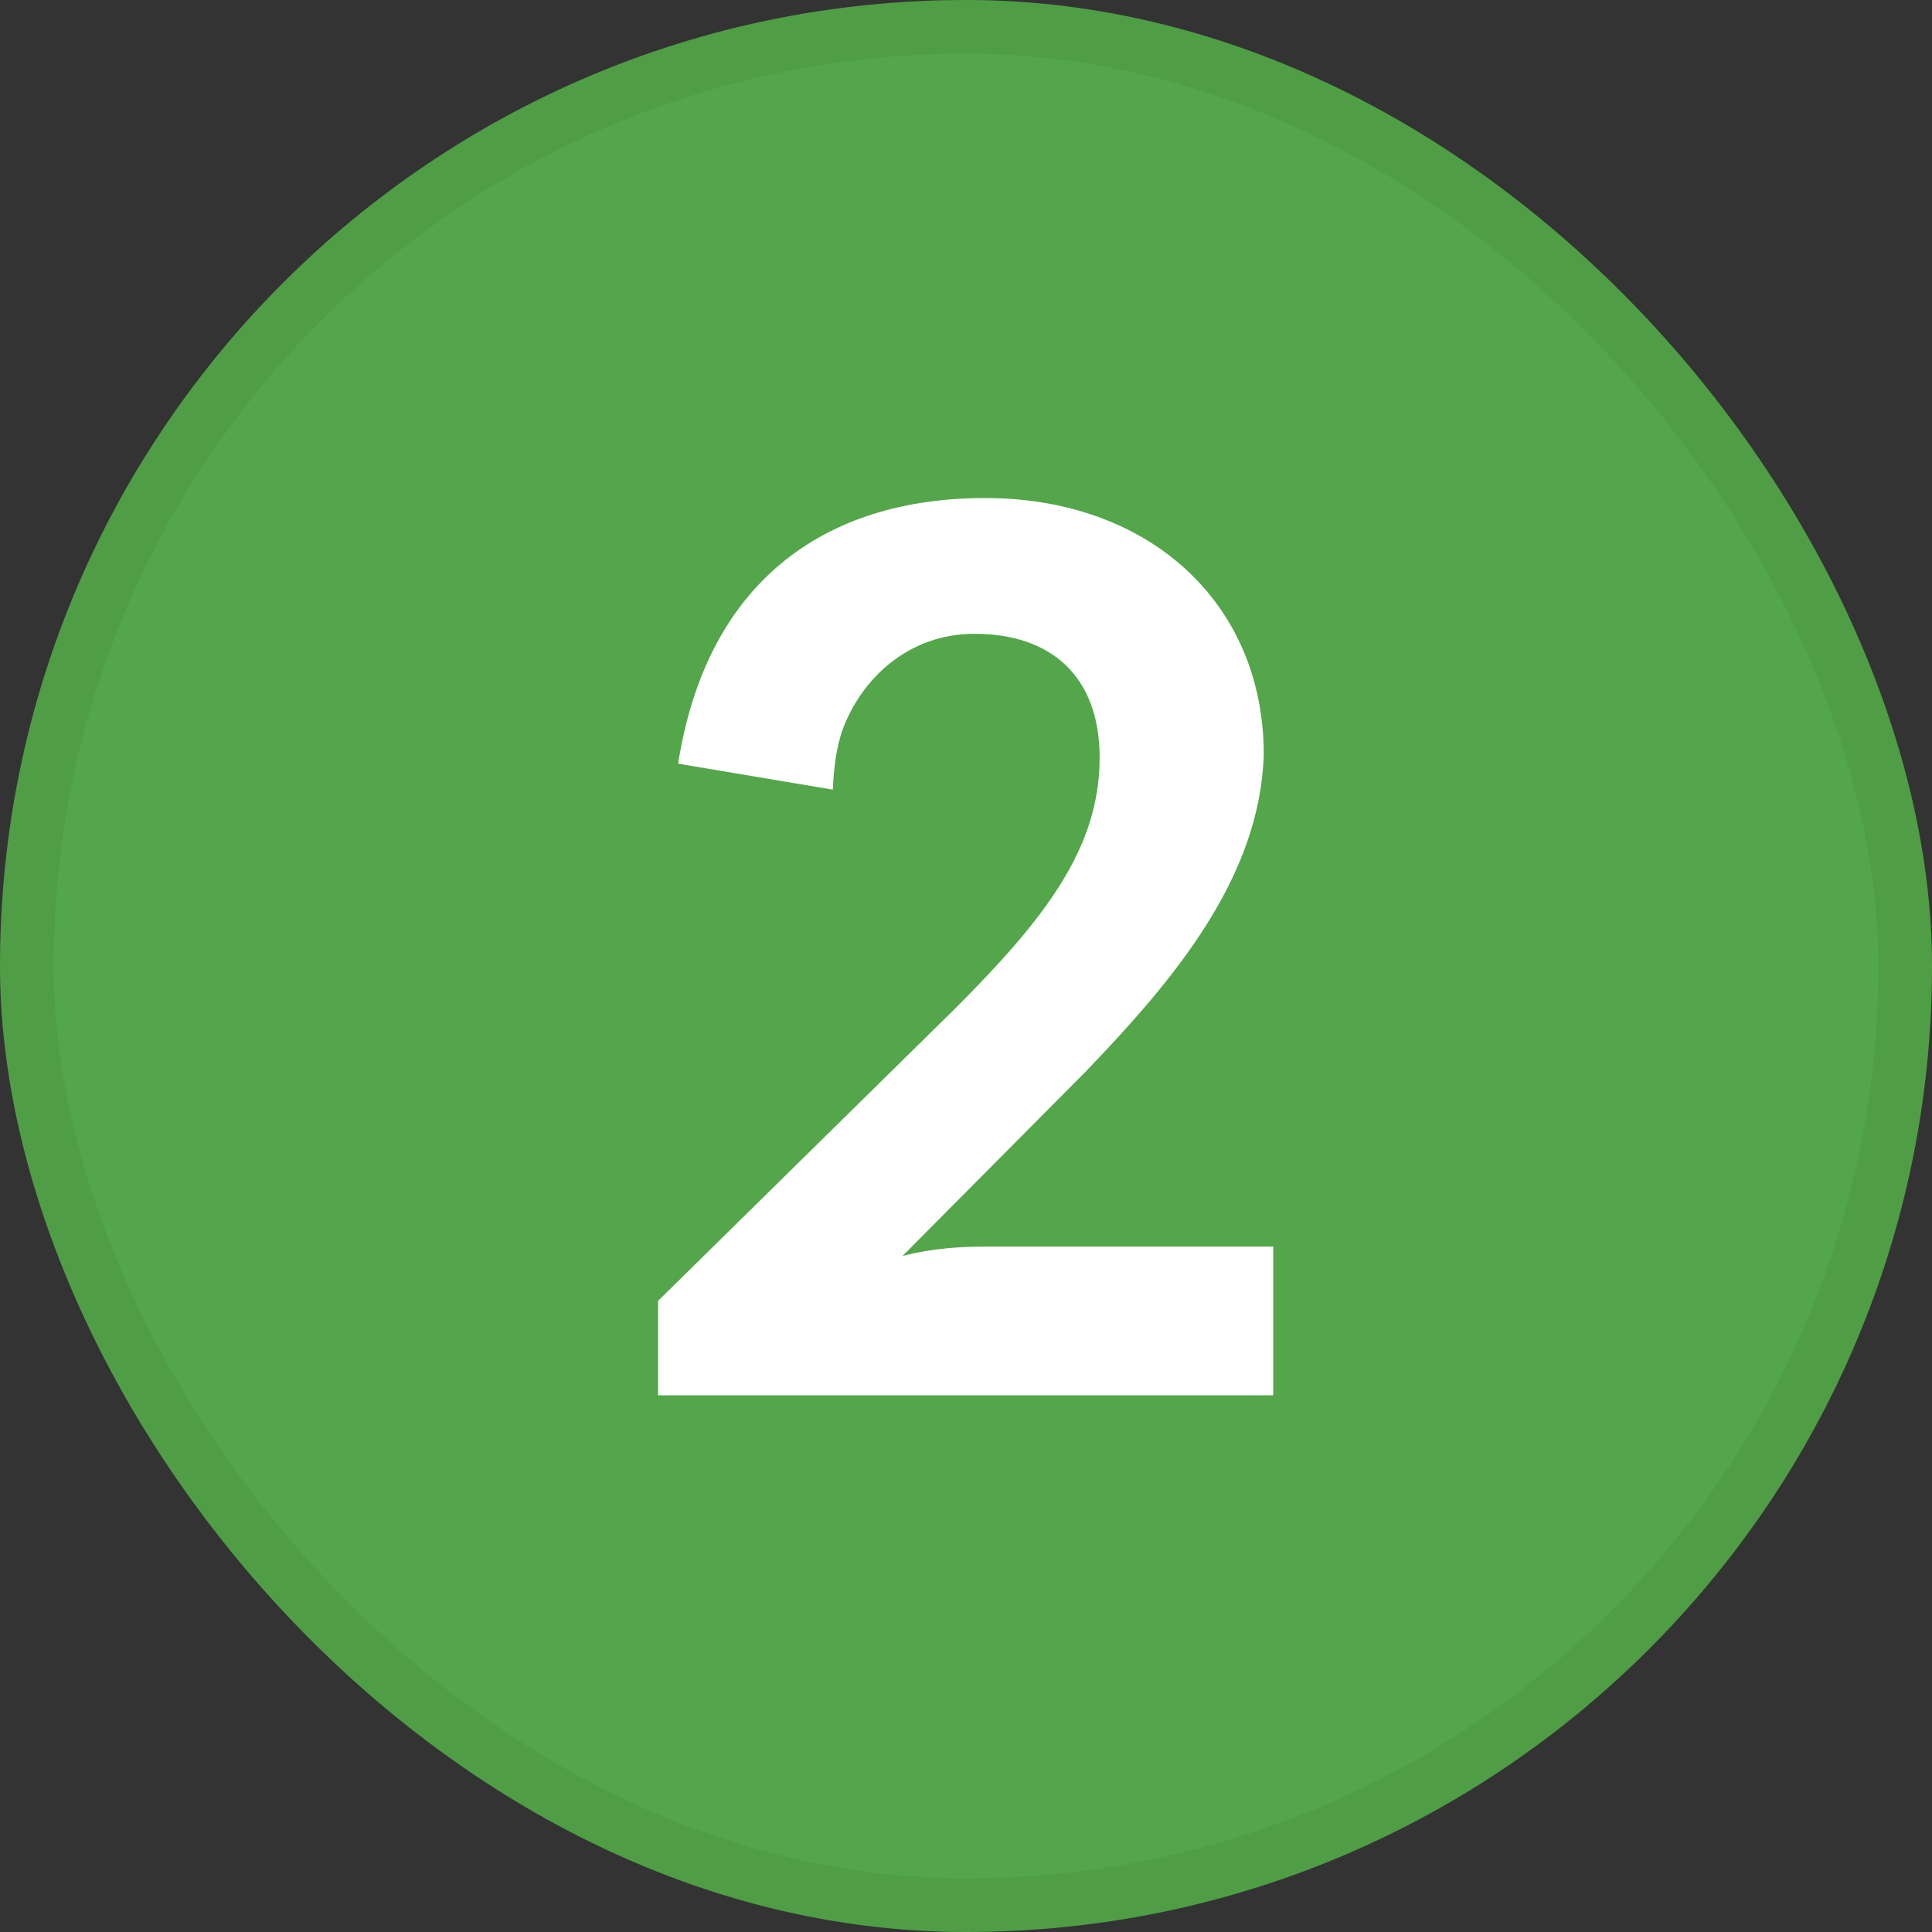 <svg width="18" height="18" viewBox="0 0 18 18" fill="none" xmlns="http://www.w3.org/2000/svg">
<rect x="0" y="0" width="18" height="18" fill="#333333" stroke="none"/>
<rect width="18" height="18" rx="9" fill="#53A649"/>
<rect x="0.25" y="0.25" width="17.5" height="17.5" rx="8.75" stroke="black" stroke-opacity="0.05" stroke-width="0.5"/>
<path d="M9.178 4.64C10.707 4.64 11.774 5.619 11.774 7.027C11.741 8.182 10.927 9.139 10.113 9.986L8.408 11.702C8.705 11.625 8.969 11.614 9.222 11.614H11.862V13H6.131V12.12L8.892 9.403C9.728 8.567 10.245 7.907 10.245 7.06C10.245 6.301 9.794 5.905 9.079 5.905C8.463 5.905 8.023 6.323 7.847 6.807C7.792 6.972 7.77 7.137 7.759 7.357L6.318 7.115C6.582 5.432 7.671 4.64 9.178 4.64Z" fill="white"/>
</svg>
